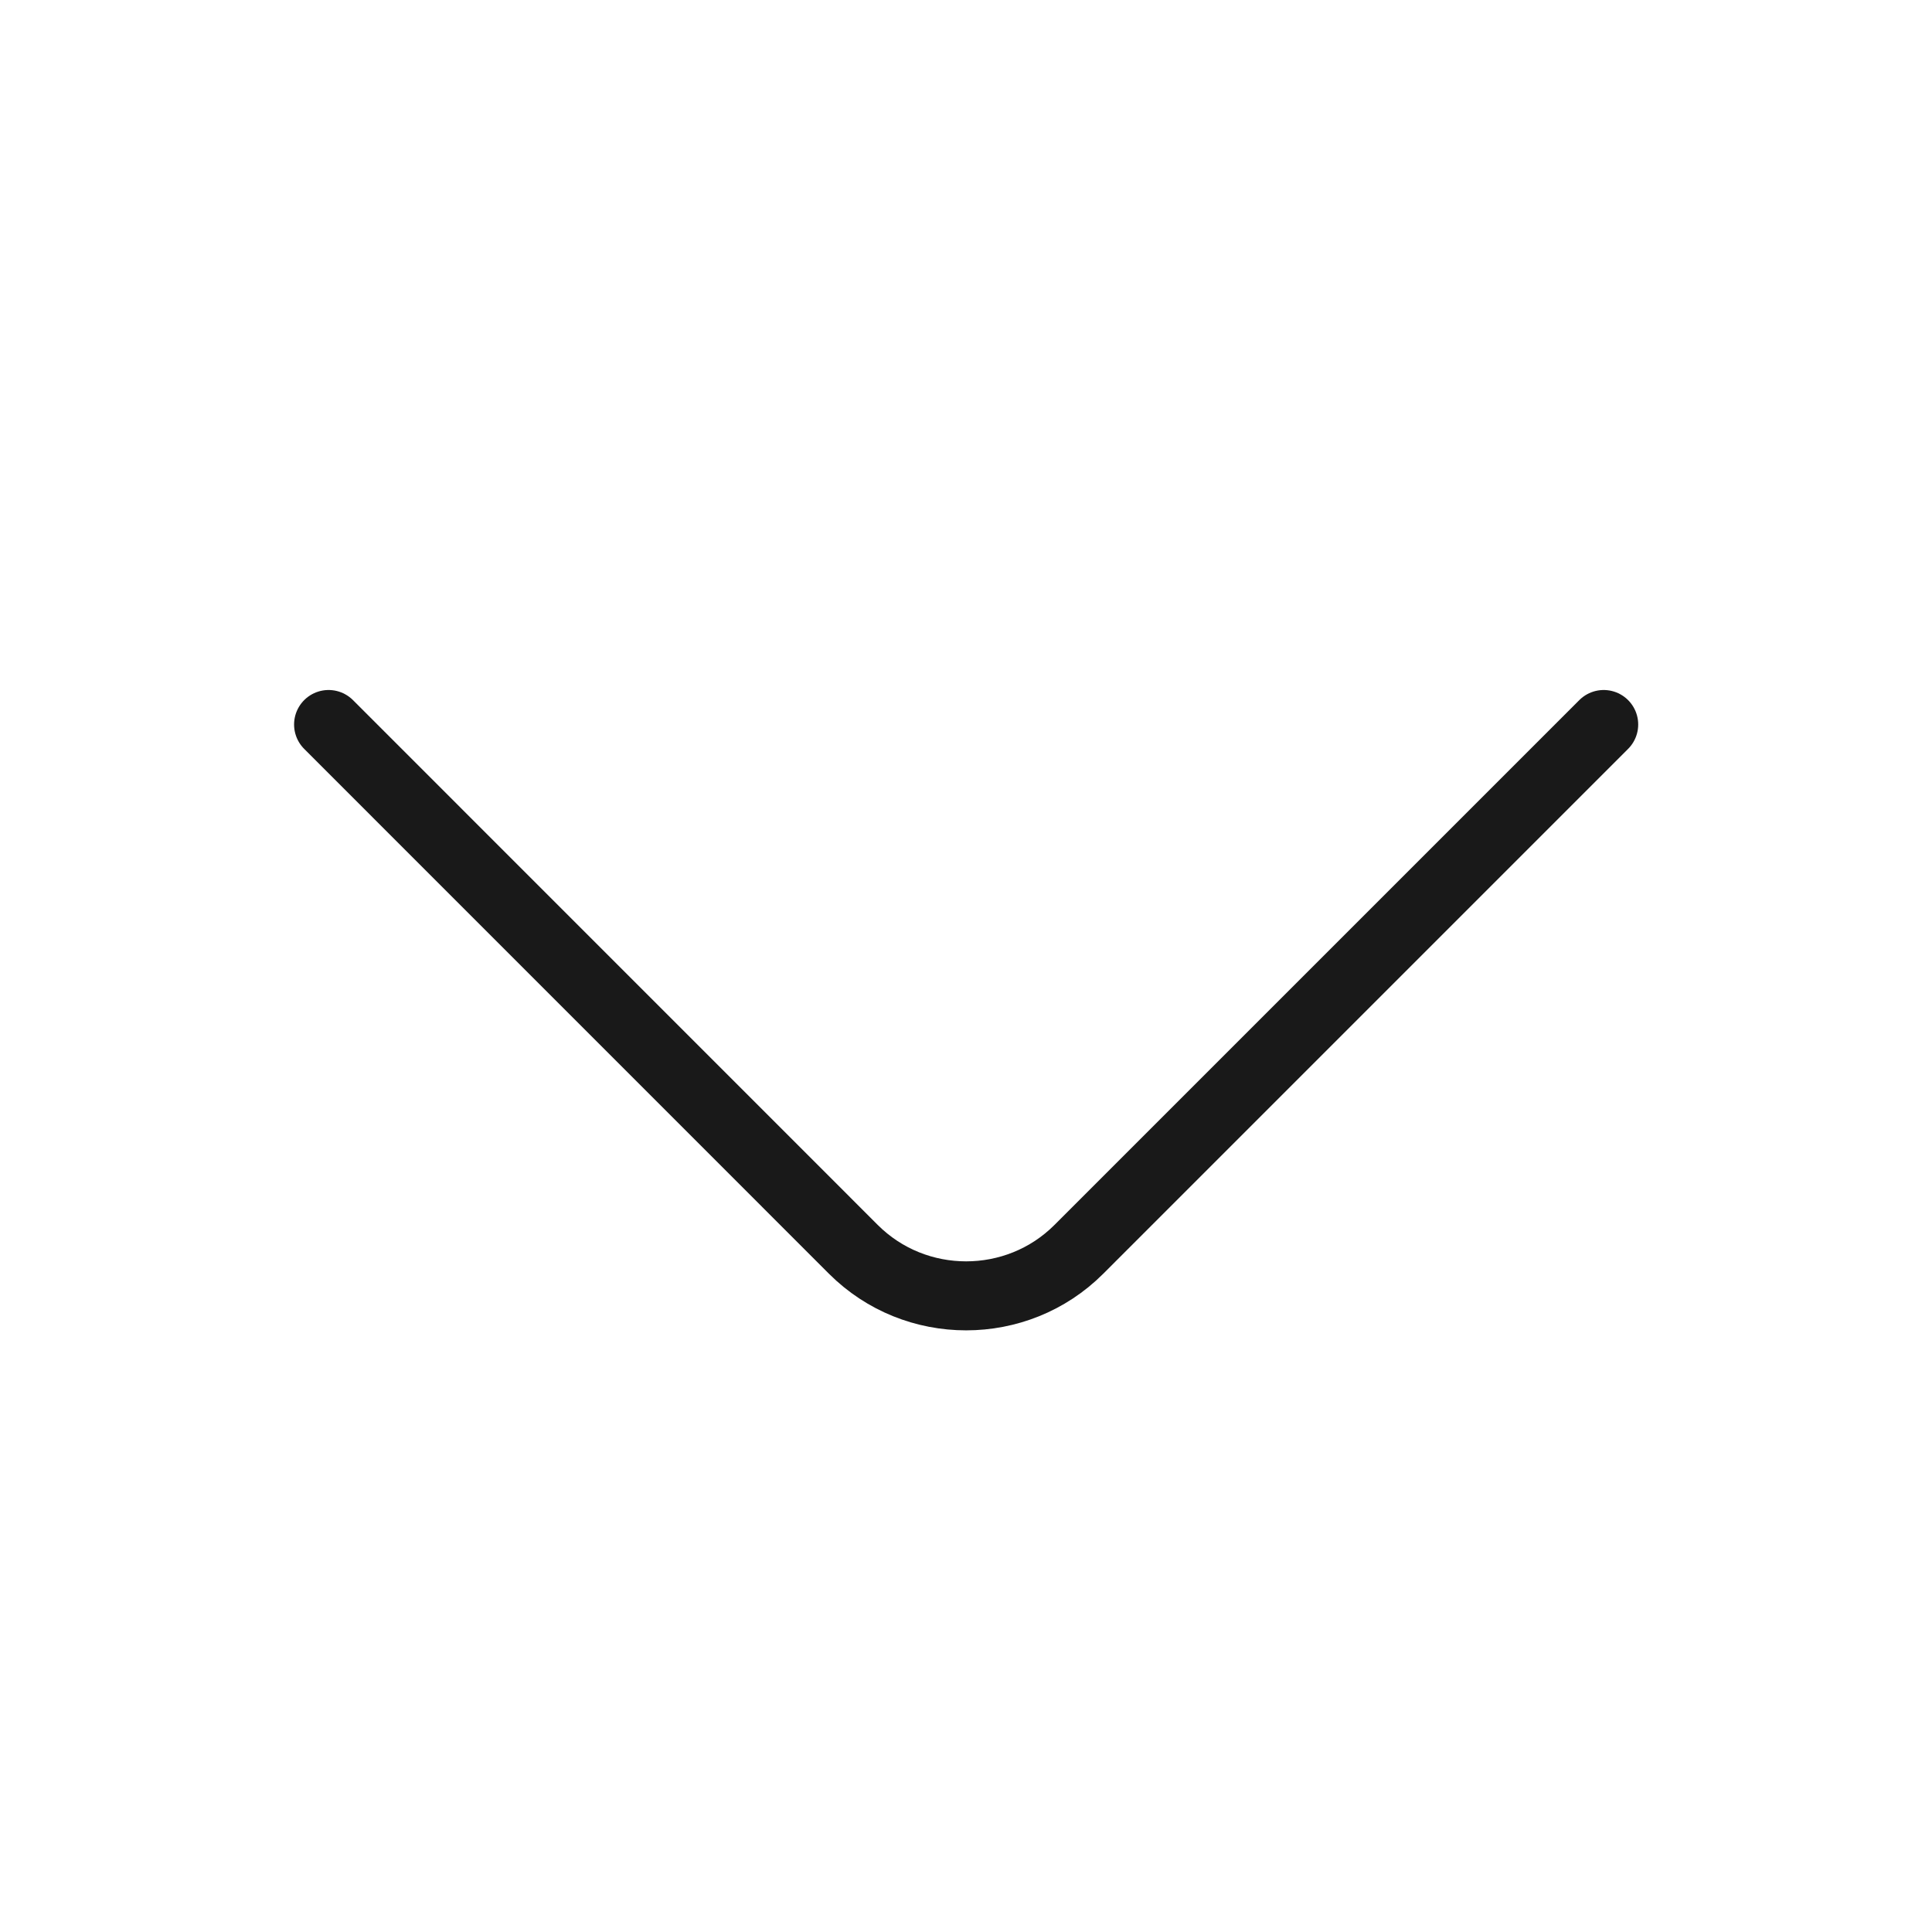 <svg width="28" height="28" viewBox="0 0 28 28" fill="none" xmlns="http://www.w3.org/2000/svg">
<path d="M23.242 10.5L15.635 18.107C14.737 19.005 13.267 19.005 12.368 18.107L4.762 10.5" stroke="#191919" stroke-miterlimit="10" stroke-linecap="round" stroke-linejoin="round"/>
</svg>
